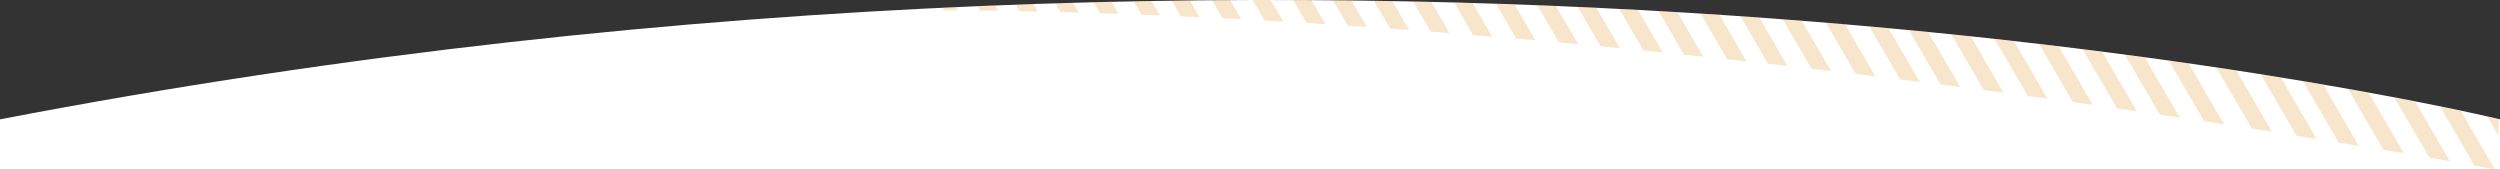 <svg xmlns="http://www.w3.org/2000/svg" viewBox="0 0 612.28 41.47"><rect x="0" y="0" width="612.28" height="41.47" fill="#333333" stroke="none"/><defs><style>.cls-1{fill:#fff;}.cls-2{opacity:0.25;}.cls-3{fill:#e09c31;}</style></defs><title>recruit-bottom_1</title><g id="レイヤー_2" data-name="レイヤー 2"><g id="レイヤー_1-2" data-name="レイヤー 1"><path class="cls-1" d="M612.28,41.47V29.23S342.33-36.54,0,29.23V41.47Z"/><g class="cls-2"><path class="cls-3" d="M609.19,28.6l2.7,4.64v-4Z"/><path class="cls-3" d="M477.92,8.44l7.95,13.63,4.83.65-8-13.78Z"/><path class="cls-3" d="M488.49,9.57l8.14,13.94,4.84.67L493.26,10.1Z"/><path class="cls-3" d="M467.53,7.41l7.75,13.29,4.82.62L472.26,7.87Z"/><path class="cls-3" d="M457.82,6.51l7.55,12.94,4.81.6L462.53,6.94Z"/><path class="cls-3" d="M447.21,5.6l7.3,12.52,4.8.58L451.9,6Z"/><path class="cls-3" d="M520.41,13.42,529,28.09l4.88.72-8.6-14.74Z"/><path class="cls-3" d="M531.19,14.89l8.64,14.82,4.89.74-8.67-14.87Z"/><path class="cls-3" d="M499.38,10.8,507.69,25l4.86.68-8.37-14.35Z"/><path class="cls-3" d="M510.06,12.09l8.44,14.48,4.87.7-8.5-14.57Z"/><path class="cls-3" d="M287,.16,289.21,4l4.58.2L291.4.11Z"/><path class="cls-3" d="M296.83.06l2.58,4.42,4.6.23L301.27,0Z"/><path class="cls-3" d="M326.48.08l3.62,6.2,4.65.32L331,.12Z"/><path class="cls-3" d="M336.47.2l4,6.8,4.66.34L341,.28Z"/><path class="cls-3" d="M346.08.38l4.29,7.36L355,8.1,350.59.48Z"/><path class="cls-3" d="M356.14.62l4.63,8,4.69.38L360.67.75Z"/><path class="cls-3" d="M366.37.93l5,8.53,4.7.41-5.12-8.78Z"/><path class="cls-3" d="M376.51,1.3l5.3,9.09,4.72.43-5.46-9.34Z"/><path class="cls-3" d="M386.37,1.71,392,11.34l4.72.46L391,1.92Z"/><path class="cls-3" d="M396.58,2.2l5.93,10.17,4.74.48-6.07-10.4Z"/><path class="cls-3" d="M406.21,2.73l6.22,10.66,4.75.5L410.83,3Z"/><path class="cls-3" d="M416.49,3.35,423,14.51l4.76.52L421.13,3.65Z"/><path class="cls-3" d="M426.25,4,433,15.62l4.77.54L430.9,4.33Z"/><path class="cls-3" d="M436.61,4.76l7.05,12.07,4.78.56L441.28,5.12Z"/><path class="cls-3" d="M586.42,23.92,595,38.61l5,.87-8.51-14.59C589.85,24.58,588.18,24.25,586.42,23.92Z"/><path class="cls-3" d="M597.62,26.12,606,40.56l5,.91L602.7,27.18Z"/><path class="cls-3" d="M564.06,19.93l8.72,15,4.93.81L569,20.77Z"/><path class="cls-3" d="M575.09,21.84l8.67,14.86,5,.83-8.64-14.8Z"/><path class="cls-3" d="M542.83,16.58l8.7,14.92,4.91.76-8.72-14.94C546.11,17.07,544.49,16.82,542.83,16.58Z"/><path class="cls-3" d="M553.72,18.25l8.73,15,4.92.79-8.73-15Z"/><path class="cls-3" d="M306.77,0l2.93,5,4.62.27L311.23,0Z"/><path class="cls-3" d="M316.7,0,320,5.63l4.63.29L321.17,0Z"/><path class="cls-3" d="M267.84.54l1.57,2.7,4.55.15-1.72-3Z"/><path class="cls-3" d="M277.63.32l1.91,3.28,4.57.18L282,.24Z"/><path class="cls-3" d="M248.74,1.13l.95,1.62,4.51.09L253.11,1Z"/><path class="cls-3" d="M258.47.8,259.73,3q2.26,0,4.53.12L262.85.67Z"/><path class="cls-3" d="M231,1.87v.67l3.57,0-.48-.83Z"/><path class="cls-3" d="M239.4,1.5l.65,1.11,4.49.05-.78-1.34Z"/></g></g></g></svg>